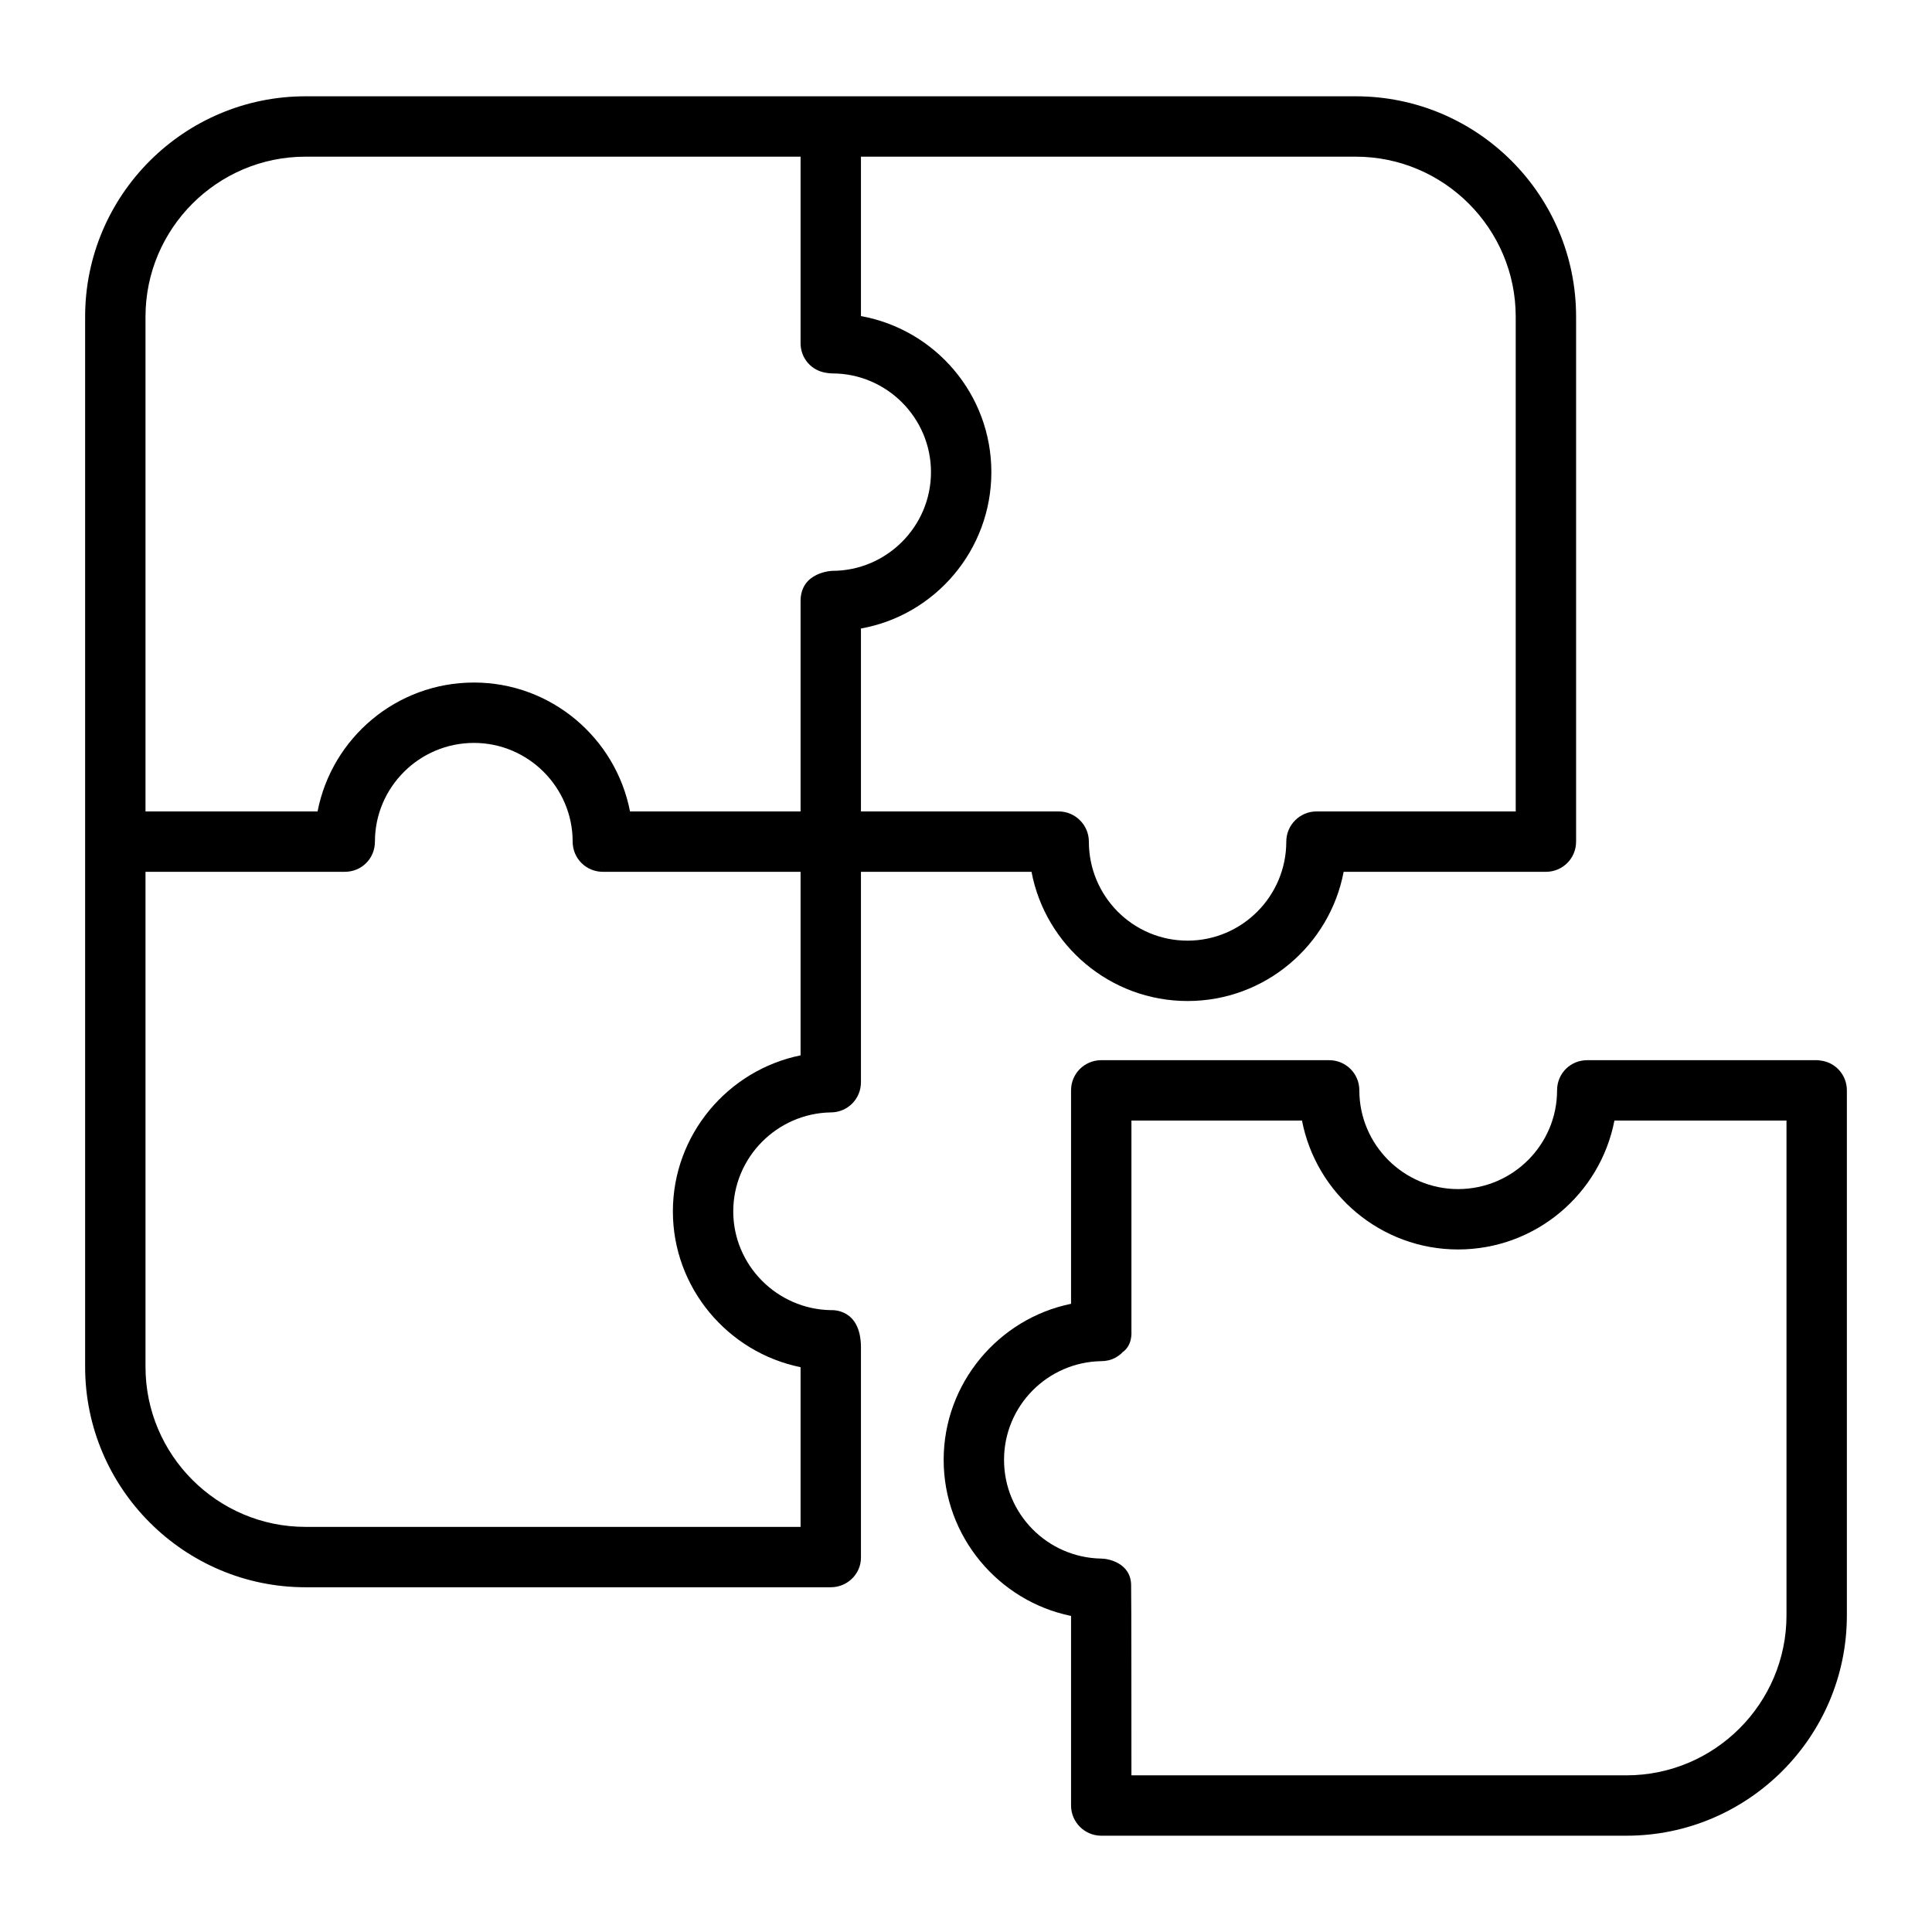 <?xml version="1.0" encoding="UTF-8"?> <svg xmlns="http://www.w3.org/2000/svg" height="512" viewBox="0 0 64 64" width="512"><g id="Layer_3"><path d="m60.29 35.13c-.03-.01-.07-.01-.11-.01h-7.6c-.56 0-1 .44-1 1 0 1.8-1.47 3.27-3.28 3.27-1.8 0-3.27-1.47-3.27-3.27 0-.56-.45-1-1-1h-7.55c-.55 0-1 .44-1 1v7.07c-2.4.49-4.22 2.63-4.22 5.17s1.82 4.68 4.22 5.17v6.28c0 .55.45 1 1 1h17.4c4.02 0 7.3-3.27 7.3-7.3v-17.39c0-.52-.39-.94-.89-.99zm-1.11 18.38c0 2.92-2.38 5.3-5.3 5.3h-16.4s0-6.26-.01-6.29c-.001-.739-.75-.89-.99-.89-1.78-.03-3.22-1.48-3.22-3.27s1.44-3.24 3.22-3.27c.17 0 .33-.04.46-.11.09-.05.18-.11.25-.19.33-.23.29-.66.29-.7v-6.97h5.65c.47 2.43 2.61 4.27 5.17 4.27 2.57 0 4.71-1.84 5.18-4.27h5.7z"></path><path d="m44.91 3.19h-34.79c-4.02 0-7.3 3.27-7.3 7.3v34.79c0 4.02 3.28 7.3 7.3 7.3h17.4c.55 0 1-.44 1-.98v-7c-.02-1.26-.95-1.2-1-1.2-1.78-.03-3.23-1.49-3.23-3.27 0-1.79 1.45-3.25 3.23-3.28.55 0 1-.44 1-1v-6.97h5.65c.46 2.43 2.6 4.28 5.17 4.28s4.71-1.85 5.17-4.28h6.7c.55 0 1-.44 1-1v-17.39c0-4.03-3.27-7.3-7.3-7.3zm-22.62 36.94c0 2.53 1.82 4.67 4.23 5.16v5.29h-16.4c-2.92 0-5.3-2.38-5.3-5.3v-16.4h6.6c.56 0 1-.44 1-1 0-1.8 1.47-3.27 3.28-3.27 1.8 0 3.27 1.47 3.27 3.27 0 .56.45 1 1 1h6.55v6.08c-2.41.49-4.23 2.63-4.23 5.17zm5.28-21.22s-1.05.03-1.05 1v6.97h-5.65c-.47-2.43-2.61-4.27-5.17-4.27-2.57 0-4.71 1.84-5.18 4.27h-5.7v-16.39c0-2.92 2.38-5.3 5.3-5.3h16.4v6.18c0 .5.36.91.85.98.06.01.13.02.2.02 1.8 0 3.27 1.47 3.27 3.27s-1.47 3.27-3.27 3.27zm22.64 7.97h-6.6c-.55 0-1 .45-1 1 0 1.81-1.47 3.28-3.27 3.28-1.81 0-3.27-1.47-3.27-3.28 0-.55-.45-1-1-1h-6.55v-6.06c2.46-.44 4.32-2.6 4.32-5.18 0-2.57-1.85-4.72-4.32-5.17v-5.28h16.39c2.92 0 5.3 2.38 5.3 5.3z"></path></g></svg> 